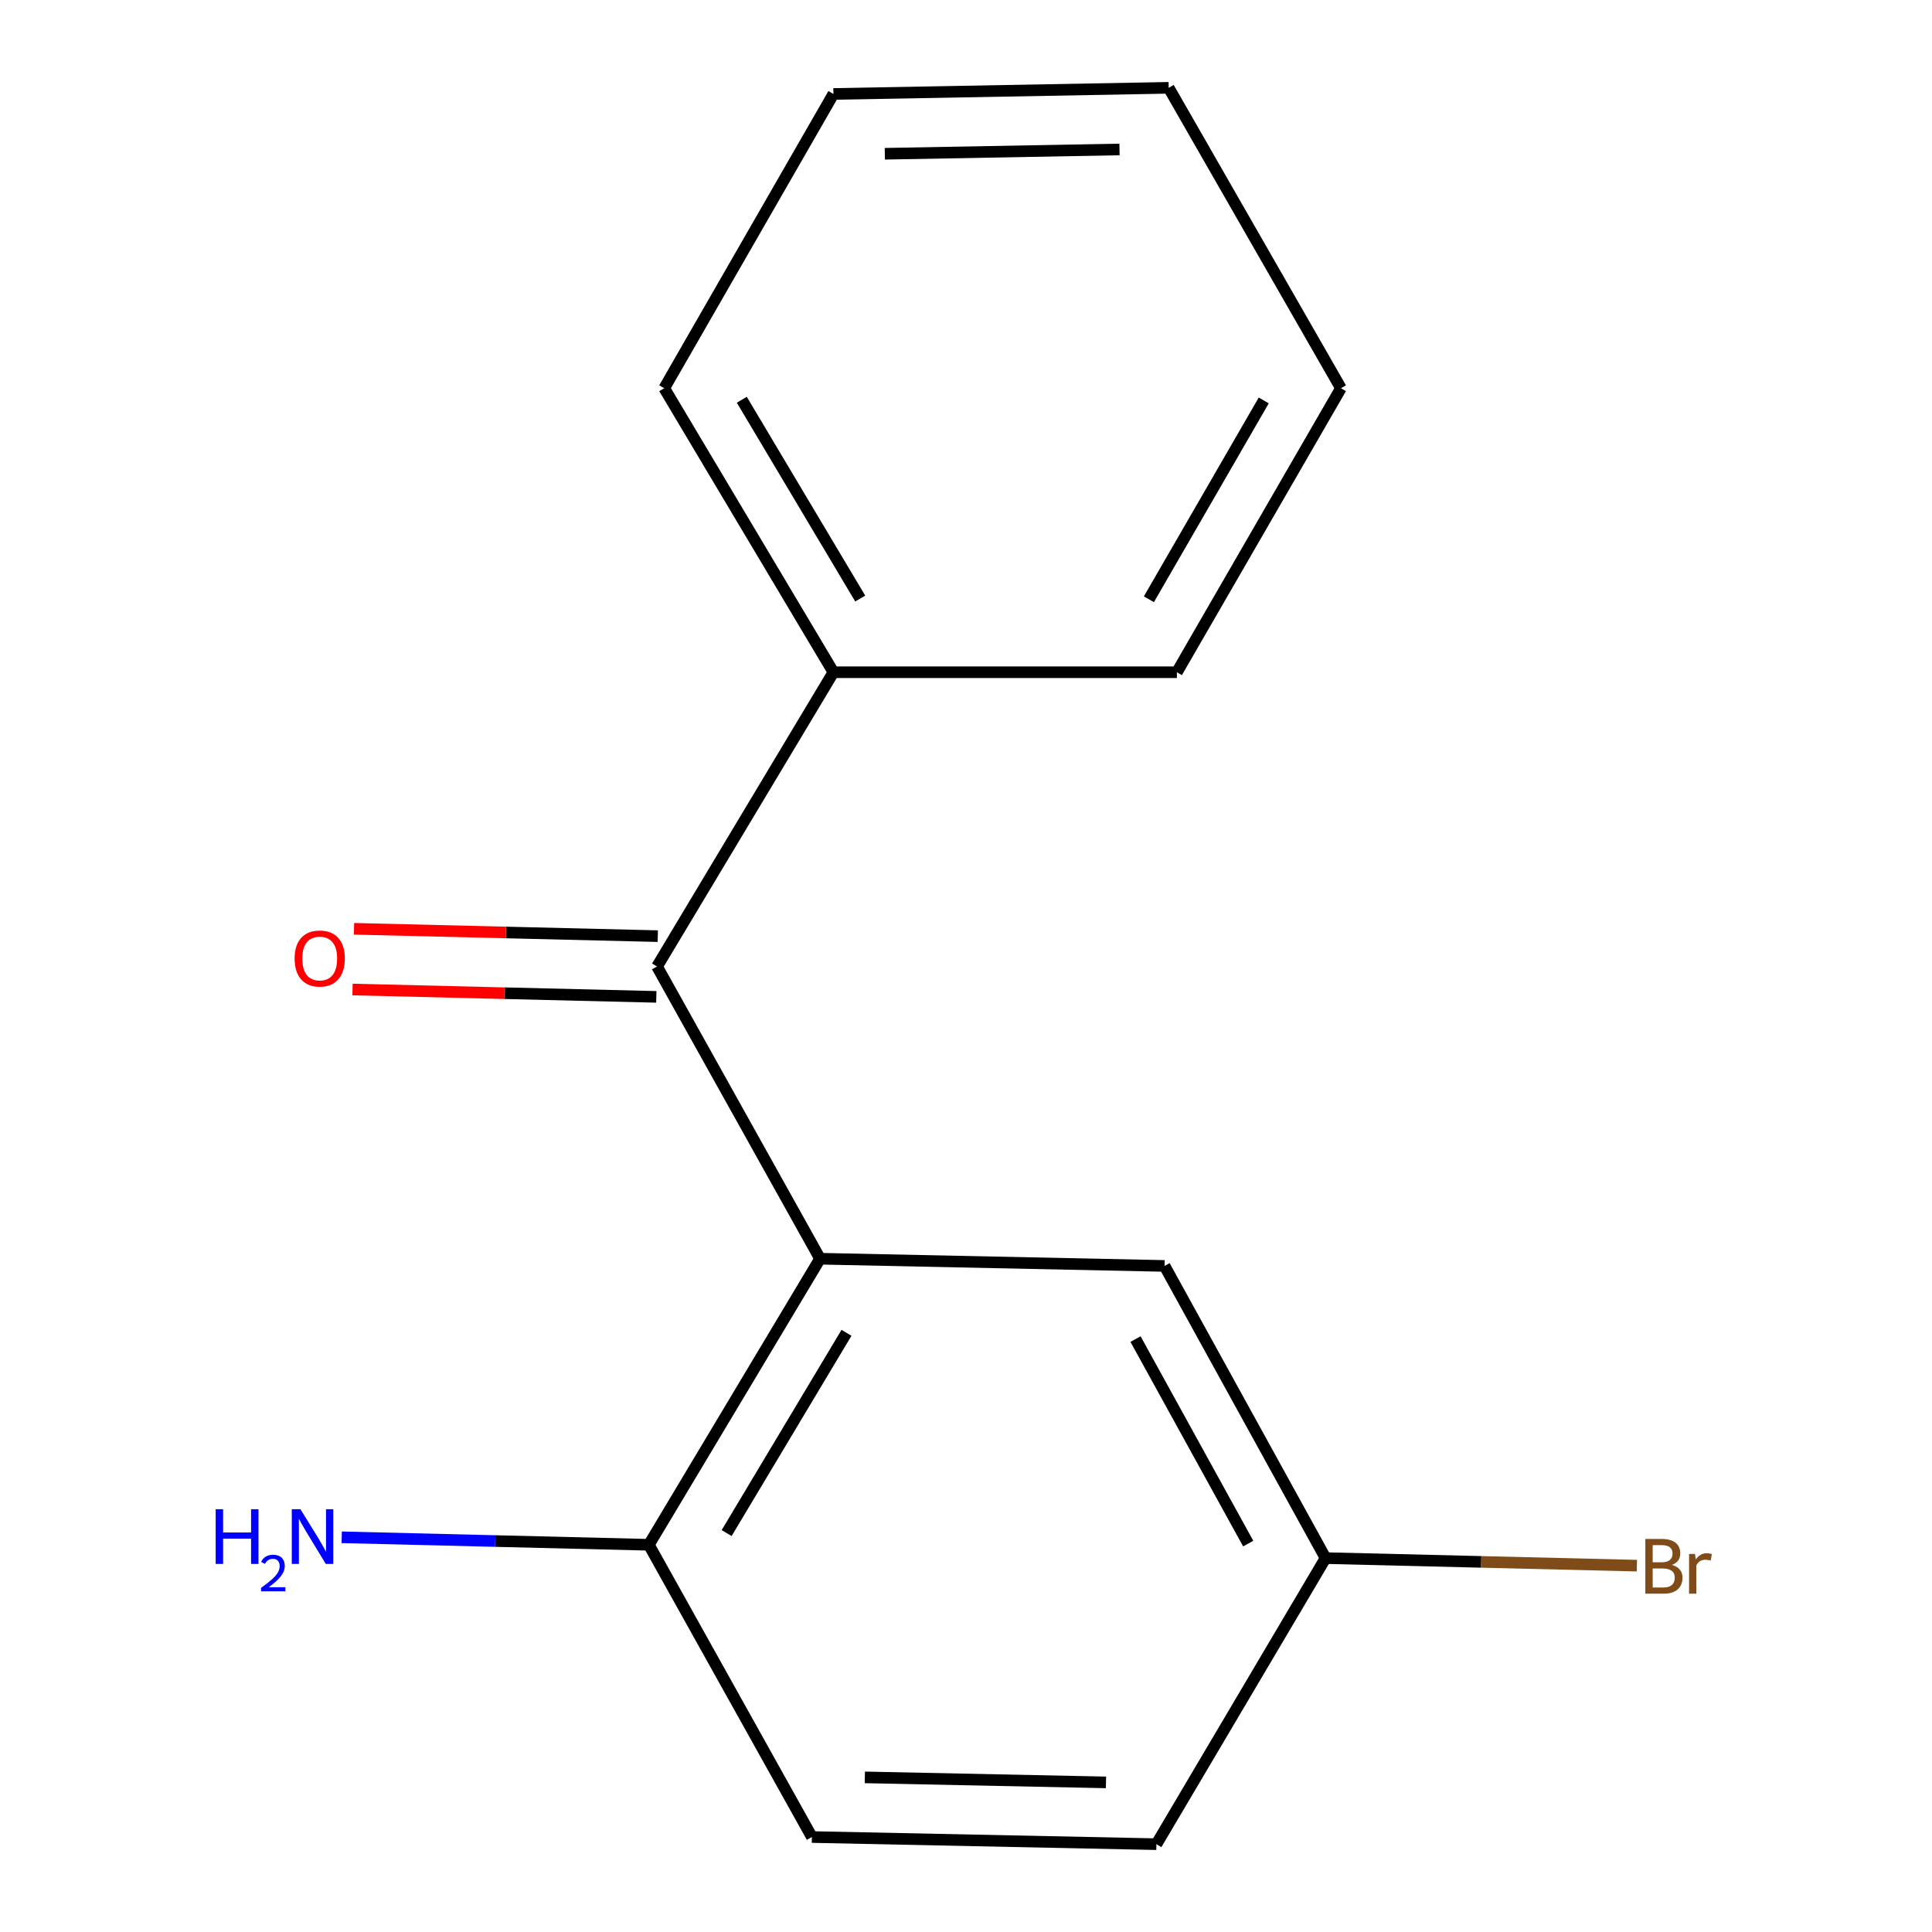 <?xml version='1.0' encoding='iso-8859-1'?>
<svg version='1.1' baseProfile='full'
              xmlns='http://www.w3.org/2000/svg'
                      xmlns:rdkit='http://www.rdkit.org/xml'
                      xmlns:xlink='http://www.w3.org/1999/xlink'
                  xml:space='preserve'
width='1000px' height='1000px' viewBox='0 0 1000 1000'>
<!-- END OF HEADER -->
<rect style='opacity:1.0;fill:#FFFFFF;stroke:none' width='1000' height='1000' x='0' y='0'> </rect>
<path class='bond-0' d='M 424.46,651.509 L 340.086,500.262' style='fill:none;fill-rule:evenodd;stroke:#000000;stroke-width:6px;stroke-linecap:butt;stroke-linejoin:miter;stroke-opacity:1' />
<path class='bond-1' d='M 424.46,651.509 L 335.842,799.578' style='fill:none;fill-rule:evenodd;stroke:#000000;stroke-width:6px;stroke-linecap:butt;stroke-linejoin:miter;stroke-opacity:1' />
<path class='bond-1' d='M 438.142,689.864 L 376.11,793.512' style='fill:none;fill-rule:evenodd;stroke:#000000;stroke-width:6px;stroke-linecap:butt;stroke-linejoin:miter;stroke-opacity:1' />
<path class='bond-2' d='M 424.46,651.509 L 602.778,655.247' style='fill:none;fill-rule:evenodd;stroke:#000000;stroke-width:6px;stroke-linecap:butt;stroke-linejoin:miter;stroke-opacity:1' />
<path class='bond-3' d='M 340.467,484.548 L 261.851,482.645' style='fill:none;fill-rule:evenodd;stroke:#000000;stroke-width:6px;stroke-linecap:butt;stroke-linejoin:miter;stroke-opacity:1' />
<path class='bond-3' d='M 261.851,482.645 L 183.235,480.742' style='fill:none;fill-rule:evenodd;stroke:#FF0000;stroke-width:6px;stroke-linecap:butt;stroke-linejoin:miter;stroke-opacity:1' />
<path class='bond-3' d='M 339.706,515.976 L 261.09,514.073' style='fill:none;fill-rule:evenodd;stroke:#000000;stroke-width:6px;stroke-linecap:butt;stroke-linejoin:miter;stroke-opacity:1' />
<path class='bond-3' d='M 261.09,514.073 L 182.474,512.17' style='fill:none;fill-rule:evenodd;stroke:#FF0000;stroke-width:6px;stroke-linecap:butt;stroke-linejoin:miter;stroke-opacity:1' />
<path class='bond-4' d='M 340.086,500.262 L 431.376,347.949' style='fill:none;fill-rule:evenodd;stroke:#000000;stroke-width:6px;stroke-linecap:butt;stroke-linejoin:miter;stroke-opacity:1' />
<path class='bond-5' d='M 335.842,799.578 L 420.233,950.843' style='fill:none;fill-rule:evenodd;stroke:#000000;stroke-width:6px;stroke-linecap:butt;stroke-linejoin:miter;stroke-opacity:1' />
<path class='bond-7' d='M 335.842,799.578 L 256.352,797.64' style='fill:none;fill-rule:evenodd;stroke:#000000;stroke-width:6px;stroke-linecap:butt;stroke-linejoin:miter;stroke-opacity:1' />
<path class='bond-7' d='M 256.352,797.64 L 176.861,795.702' style='fill:none;fill-rule:evenodd;stroke:#0000FF;stroke-width:6px;stroke-linecap:butt;stroke-linejoin:miter;stroke-opacity:1' />
<path class='bond-6' d='M 602.778,655.247 L 686.104,806.477' style='fill:none;fill-rule:evenodd;stroke:#000000;stroke-width:6px;stroke-linecap:butt;stroke-linejoin:miter;stroke-opacity:1' />
<path class='bond-6' d='M 587.743,693.102 L 646.071,798.963' style='fill:none;fill-rule:evenodd;stroke:#000000;stroke-width:6px;stroke-linecap:butt;stroke-linejoin:miter;stroke-opacity:1' />
<path class='bond-10' d='M 431.376,347.949 L 343.806,200.946' style='fill:none;fill-rule:evenodd;stroke:#000000;stroke-width:6px;stroke-linecap:butt;stroke-linejoin:miter;stroke-opacity:1' />
<path class='bond-10' d='M 445.249,309.81 L 383.95,206.908' style='fill:none;fill-rule:evenodd;stroke:#000000;stroke-width:6px;stroke-linecap:butt;stroke-linejoin:miter;stroke-opacity:1' />
<path class='bond-11' d='M 431.376,347.949 L 609.153,347.949' style='fill:none;fill-rule:evenodd;stroke:#000000;stroke-width:6px;stroke-linecap:butt;stroke-linejoin:miter;stroke-opacity:1' />
<path class='bond-15' d='M 420.233,950.843 L 598.552,954.545' style='fill:none;fill-rule:evenodd;stroke:#000000;stroke-width:6px;stroke-linecap:butt;stroke-linejoin:miter;stroke-opacity:1' />
<path class='bond-15' d='M 447.634,919.968 L 572.457,922.56' style='fill:none;fill-rule:evenodd;stroke:#000000;stroke-width:6px;stroke-linecap:butt;stroke-linejoin:miter;stroke-opacity:1' />
<path class='bond-8' d='M 686.104,806.477 L 598.552,954.545' style='fill:none;fill-rule:evenodd;stroke:#000000;stroke-width:6px;stroke-linecap:butt;stroke-linejoin:miter;stroke-opacity:1' />
<path class='bond-9' d='M 686.104,806.477 L 766.674,808.429' style='fill:none;fill-rule:evenodd;stroke:#000000;stroke-width:6px;stroke-linecap:butt;stroke-linejoin:miter;stroke-opacity:1' />
<path class='bond-9' d='M 766.674,808.429 L 847.244,810.382' style='fill:none;fill-rule:evenodd;stroke:#7F4C19;stroke-width:6px;stroke-linecap:butt;stroke-linejoin:miter;stroke-opacity:1' />
<path class='bond-12' d='M 343.806,200.946 L 431.376,48.633' style='fill:none;fill-rule:evenodd;stroke:#000000;stroke-width:6px;stroke-linecap:butt;stroke-linejoin:miter;stroke-opacity:1' />
<path class='bond-13' d='M 609.153,347.949 L 694.068,200.946' style='fill:none;fill-rule:evenodd;stroke:#000000;stroke-width:6px;stroke-linecap:butt;stroke-linejoin:miter;stroke-opacity:1' />
<path class='bond-13' d='M 594.668,310.174 L 654.109,207.272' style='fill:none;fill-rule:evenodd;stroke:#000000;stroke-width:6px;stroke-linecap:butt;stroke-linejoin:miter;stroke-opacity:1' />
<path class='bond-16' d='M 431.376,48.633 L 604.909,45.455' style='fill:none;fill-rule:evenodd;stroke:#000000;stroke-width:6px;stroke-linecap:butt;stroke-linejoin:miter;stroke-opacity:1' />
<path class='bond-16' d='M 457.982,79.588 L 579.455,77.363' style='fill:none;fill-rule:evenodd;stroke:#000000;stroke-width:6px;stroke-linecap:butt;stroke-linejoin:miter;stroke-opacity:1' />
<path class='bond-14' d='M 694.068,200.946 L 604.909,45.455' style='fill:none;fill-rule:evenodd;stroke:#000000;stroke-width:6px;stroke-linecap:butt;stroke-linejoin:miter;stroke-opacity:1' />
<path  class='atom-4' d='M 152.488 496.115
Q 152.488 489.315, 155.848 485.515
Q 159.208 481.715, 165.488 481.715
Q 171.768 481.715, 175.128 485.515
Q 178.488 489.315, 178.488 496.115
Q 178.488 502.995, 175.088 506.915
Q 171.688 510.795, 165.488 510.795
Q 159.248 510.795, 155.848 506.915
Q 152.488 503.035, 152.488 496.115
M 165.488 507.595
Q 169.808 507.595, 172.128 504.715
Q 174.488 501.795, 174.488 496.115
Q 174.488 490.555, 172.128 487.755
Q 169.808 484.915, 165.488 484.915
Q 161.168 484.915, 158.808 487.715
Q 156.488 490.515, 156.488 496.115
Q 156.488 501.835, 158.808 504.715
Q 161.168 507.595, 165.488 507.595
' fill='#FF0000'/>
<path  class='atom-8' d='M 111.635 781.174
L 115.475 781.174
L 115.475 793.214
L 129.955 793.214
L 129.955 781.174
L 133.795 781.174
L 133.795 809.494
L 129.955 809.494
L 129.955 796.414
L 115.475 796.414
L 115.475 809.494
L 111.635 809.494
L 111.635 781.174
' fill='#0000FF'/>
<path  class='atom-8' d='M 135.168 808.5
Q 135.855 806.732, 137.491 805.755
Q 139.128 804.752, 141.399 804.752
Q 144.223 804.752, 145.807 806.283
Q 147.391 807.814, 147.391 810.533
Q 147.391 813.305, 145.332 815.892
Q 143.299 818.48, 139.075 821.542
L 147.708 821.542
L 147.708 823.654
L 135.115 823.654
L 135.115 821.885
Q 138.6 819.404, 140.659 817.556
Q 142.745 815.708, 143.748 814.044
Q 144.751 812.381, 144.751 810.665
Q 144.751 808.87, 143.854 807.867
Q 142.956 806.864, 141.399 806.864
Q 139.894 806.864, 138.891 807.471
Q 137.887 808.078, 137.175 809.424
L 135.168 808.5
' fill='#0000FF'/>
<path  class='atom-8' d='M 155.508 781.174
L 164.788 796.174
Q 165.708 797.654, 167.188 800.334
Q 168.668 803.014, 168.748 803.174
L 168.748 781.174
L 172.508 781.174
L 172.508 809.494
L 168.628 809.494
L 158.668 793.094
Q 157.508 791.174, 156.268 788.974
Q 155.068 786.774, 154.708 786.094
L 154.708 809.494
L 151.028 809.494
L 151.028 781.174
L 155.508 781.174
' fill='#0000FF'/>
<path  class='atom-10' d='M 865.383 810.001
Q 868.103 810.761, 869.463 812.441
Q 870.863 814.081, 870.863 816.521
Q 870.863 820.441, 868.343 822.681
Q 865.863 824.881, 861.143 824.881
L 851.623 824.881
L 851.623 796.561
L 859.983 796.561
Q 864.823 796.561, 867.263 798.521
Q 869.703 800.481, 869.703 804.081
Q 869.703 808.361, 865.383 810.001
M 855.423 799.761
L 855.423 808.641
L 859.983 808.641
Q 862.783 808.641, 864.223 807.521
Q 865.703 806.361, 865.703 804.081
Q 865.703 799.761, 859.983 799.761
L 855.423 799.761
M 861.143 821.681
Q 863.903 821.681, 865.383 820.361
Q 866.863 819.041, 866.863 816.521
Q 866.863 814.201, 865.223 813.041
Q 863.623 811.841, 860.543 811.841
L 855.423 811.841
L 855.423 821.681
L 861.143 821.681
' fill='#7F4C19'/>
<path  class='atom-10' d='M 877.303 804.321
L 877.743 807.161
Q 879.903 803.961, 883.423 803.961
Q 884.543 803.961, 886.063 804.361
L 885.463 807.721
Q 883.743 807.321, 882.783 807.321
Q 881.103 807.321, 879.983 808.001
Q 878.903 808.641, 878.023 810.201
L 878.023 824.881
L 874.263 824.881
L 874.263 804.321
L 877.303 804.321
' fill='#7F4C19'/>
</svg>
